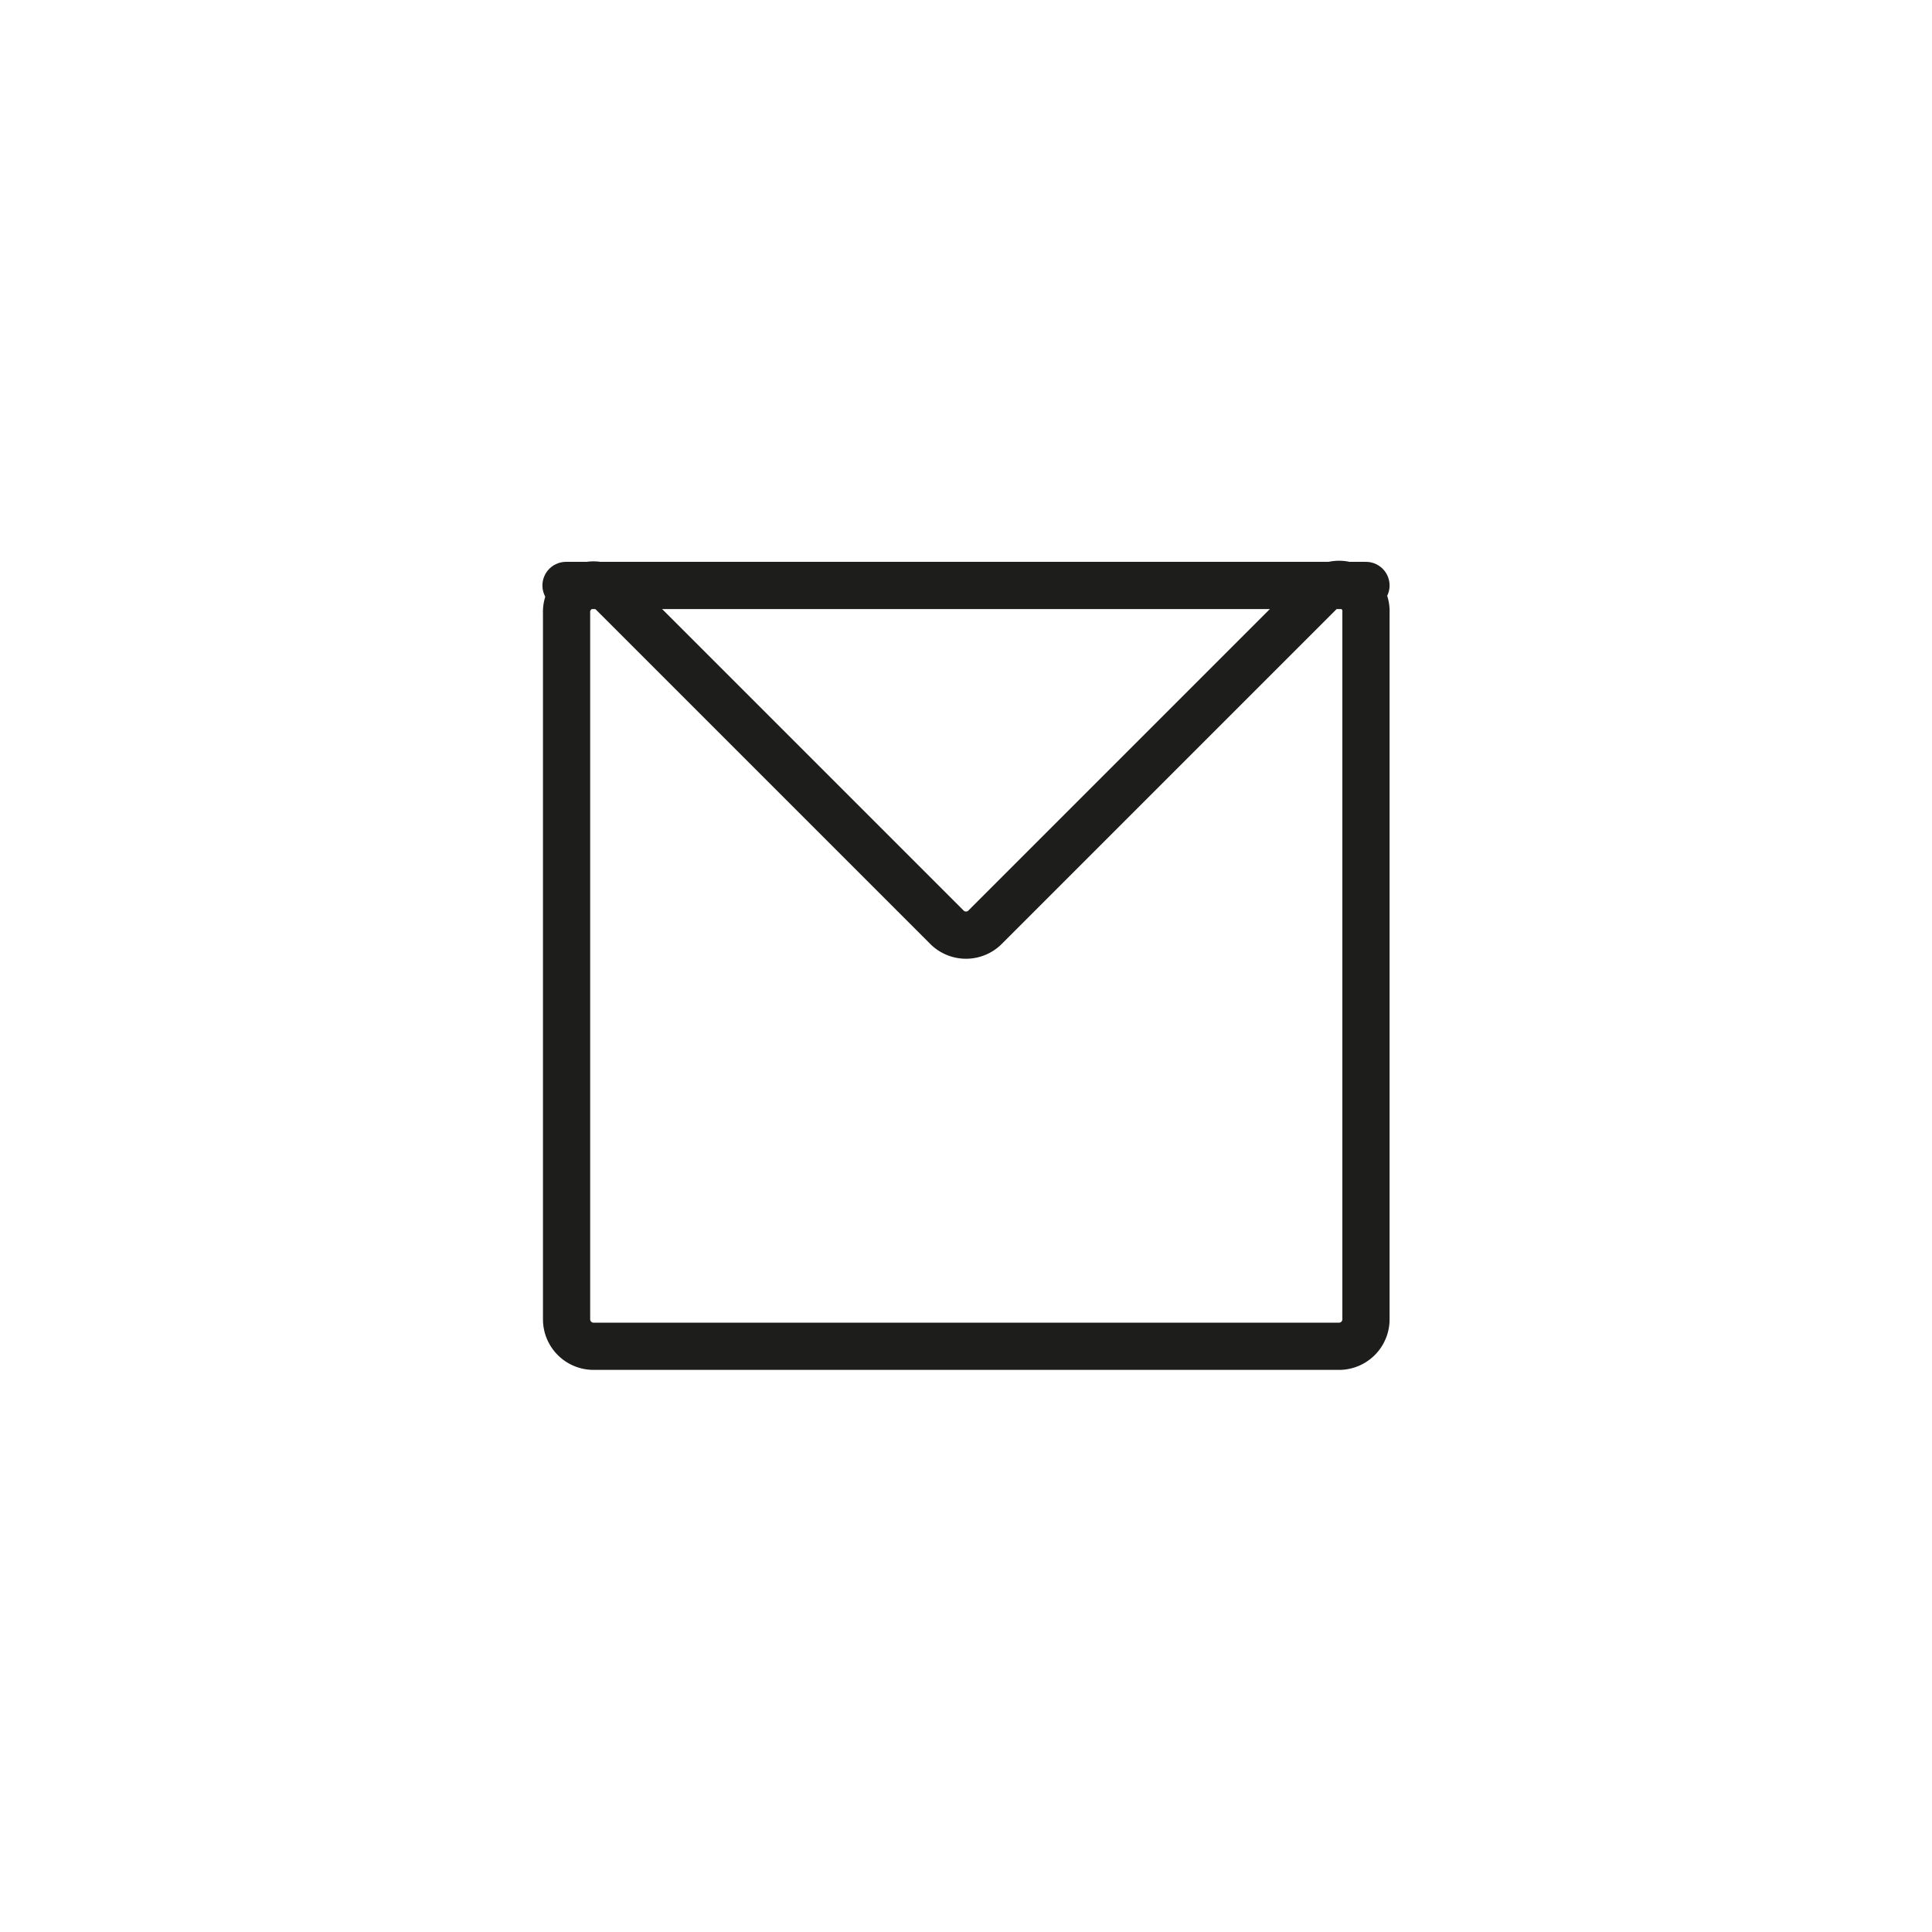 <svg xmlns="http://www.w3.org/2000/svg" viewBox="0 0 71.61 71.61"><defs><style>.cls-1,.cls-2{fill:none;stroke:#1d1d1b;}.cls-1{stroke-miterlimit:10;stroke-width:2px;opacity:0;}.cls-2{stroke-linecap:round;stroke-linejoin:round;stroke-width:1.75px;}</style></defs><g id="Layer_2" data-name="Layer 2"><g id="new_tings" data-name="new tings"><circle class="cls-1" cx="35.8" cy="35.8" r="34.8"/><path class="cls-2" d="M49.6,49.9H22a1,1,0,0,1-1-1V22.73A1,1,0,0,1,22.73,22L35.08,34.35a1,1,0,0,0,1.45,0L48.88,22a1,1,0,0,1,1.75.72V48.88A1,1,0,0,1,49.6,49.9Z"/><line class="cls-2" x1="20.98" y1="21.7" x2="50.63" y2="21.7"/></g></g></svg>